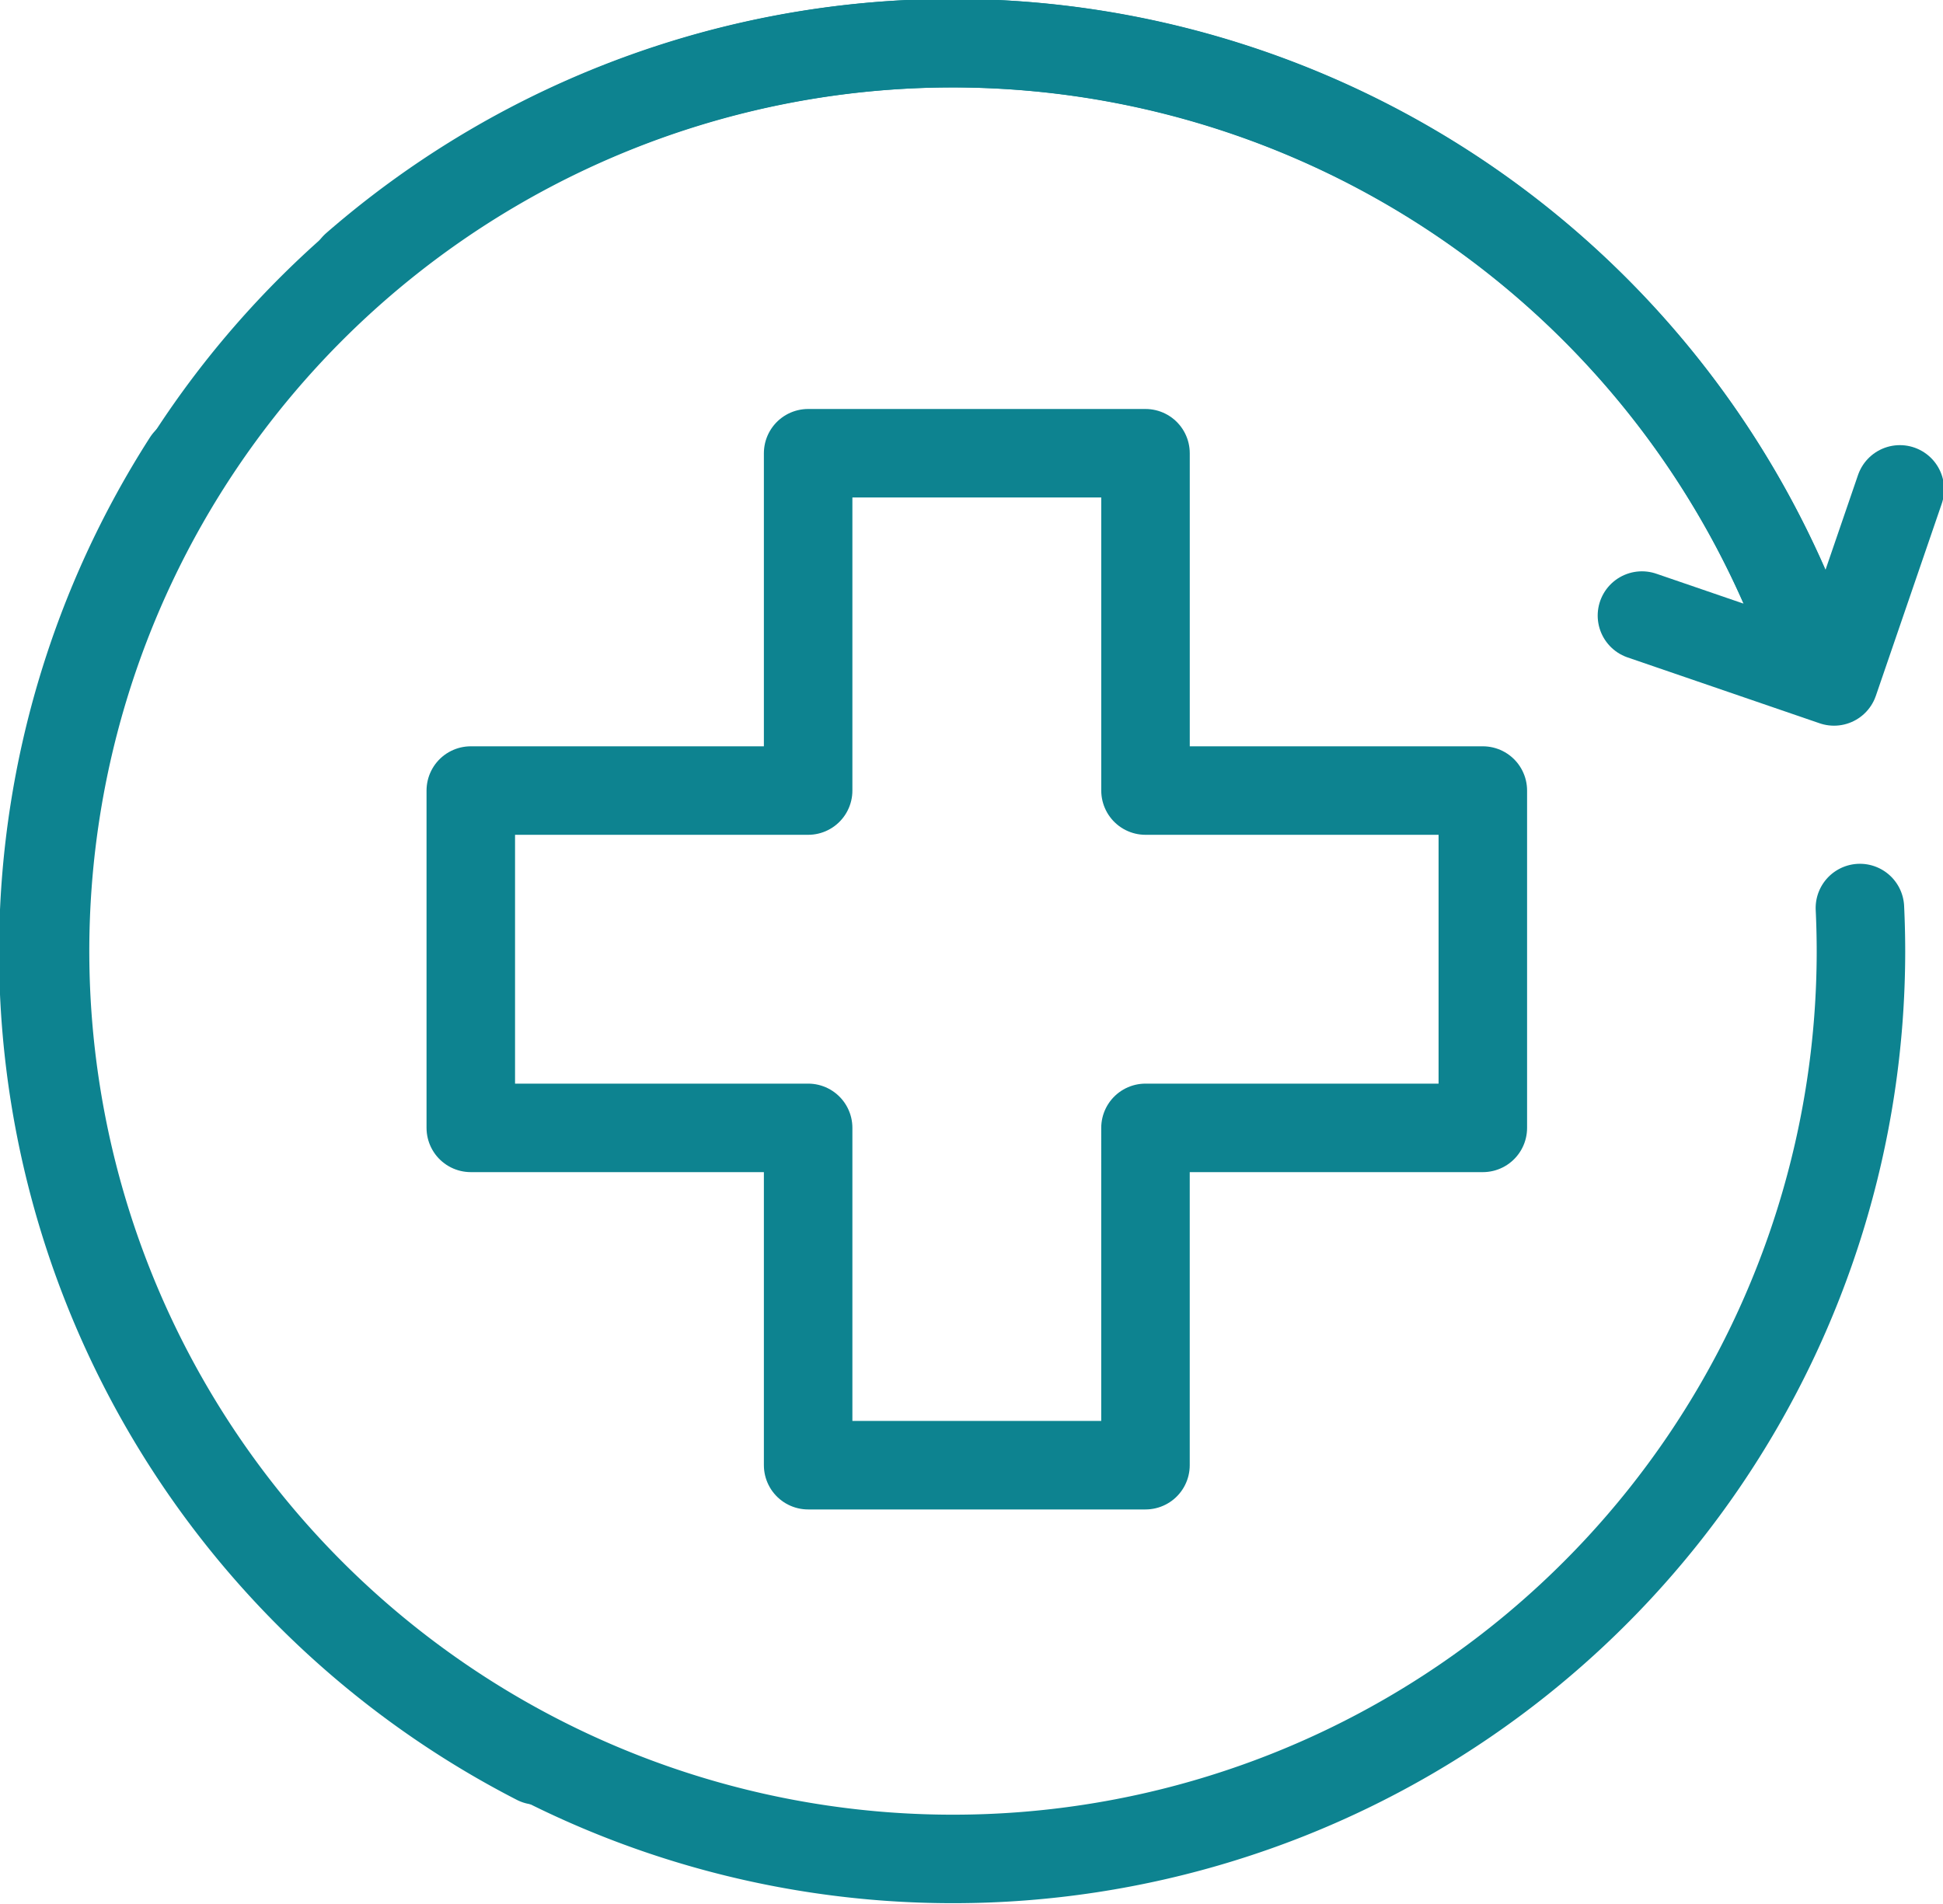 <svg id="Group_881" data-name="Group 881" xmlns="http://www.w3.org/2000/svg" xmlns:xlink="http://www.w3.org/1999/xlink" width="87.812" height="86.053" viewBox="0 0 87.812 86.053">
  <defs>
    <clipPath id="clip-path">
      <rect id="Rectangle_476" data-name="Rectangle 476" width="87.812" height="86.053" fill="none" stroke="#707070" stroke-width="4"/>
    </clipPath>
  </defs>
  <path id="Path_953" data-name="Path 953" d="M164.473,144.236V128.99H149.226v15.246H133.98v15.246h15.246v15.246h15.246V159.482h15.246V144.236Z" transform="translate(-112.703 -108.505)" fill="none" stroke="#0d8390" stroke-linecap="round" stroke-linejoin="round" stroke-width="4"/>
  <g id="Group_880" data-name="Group 880">
    <g id="Group_879" data-name="Group 879" clip-path="url(#clip-path)">
      <path id="Path_954" data-name="Path 954" d="M34.594,190.005a41.076,41.076,0,0,1-15.808-58.718" transform="translate(-10.326 -110.437)" fill="none" stroke="#0d8390" stroke-linecap="round" stroke-linejoin="round" stroke-width="4"/>
      <path id="Path_955" data-name="Path 955" d="M101.1,22.368a41.086,41.086,0,0,1,66.082,18.418" transform="translate(-85.042 -10.326)" fill="none" stroke="#0d8390" stroke-linecap="round" stroke-linejoin="round" stroke-width="4"/>
      <path id="Path_956" data-name="Path 956" d="M478.918,139.28l-2.977,8.68-8.68-2.977" transform="translate(-393.055 -117.161)" fill="none" stroke="#0d8390" stroke-linecap="round" stroke-linejoin="round" stroke-width="4"/>
      <path id="Path_957" data-name="Path 957" d="M94.383,51.367q.047.987.047,1.986a41.034,41.034,0,1,1-1.959-12.569" transform="translate(-10.326 -10.326)" fill="none" stroke="#0d8390" stroke-linecap="round" stroke-linejoin="round" stroke-width="4"/>
    </g>
  </g>
</svg>
